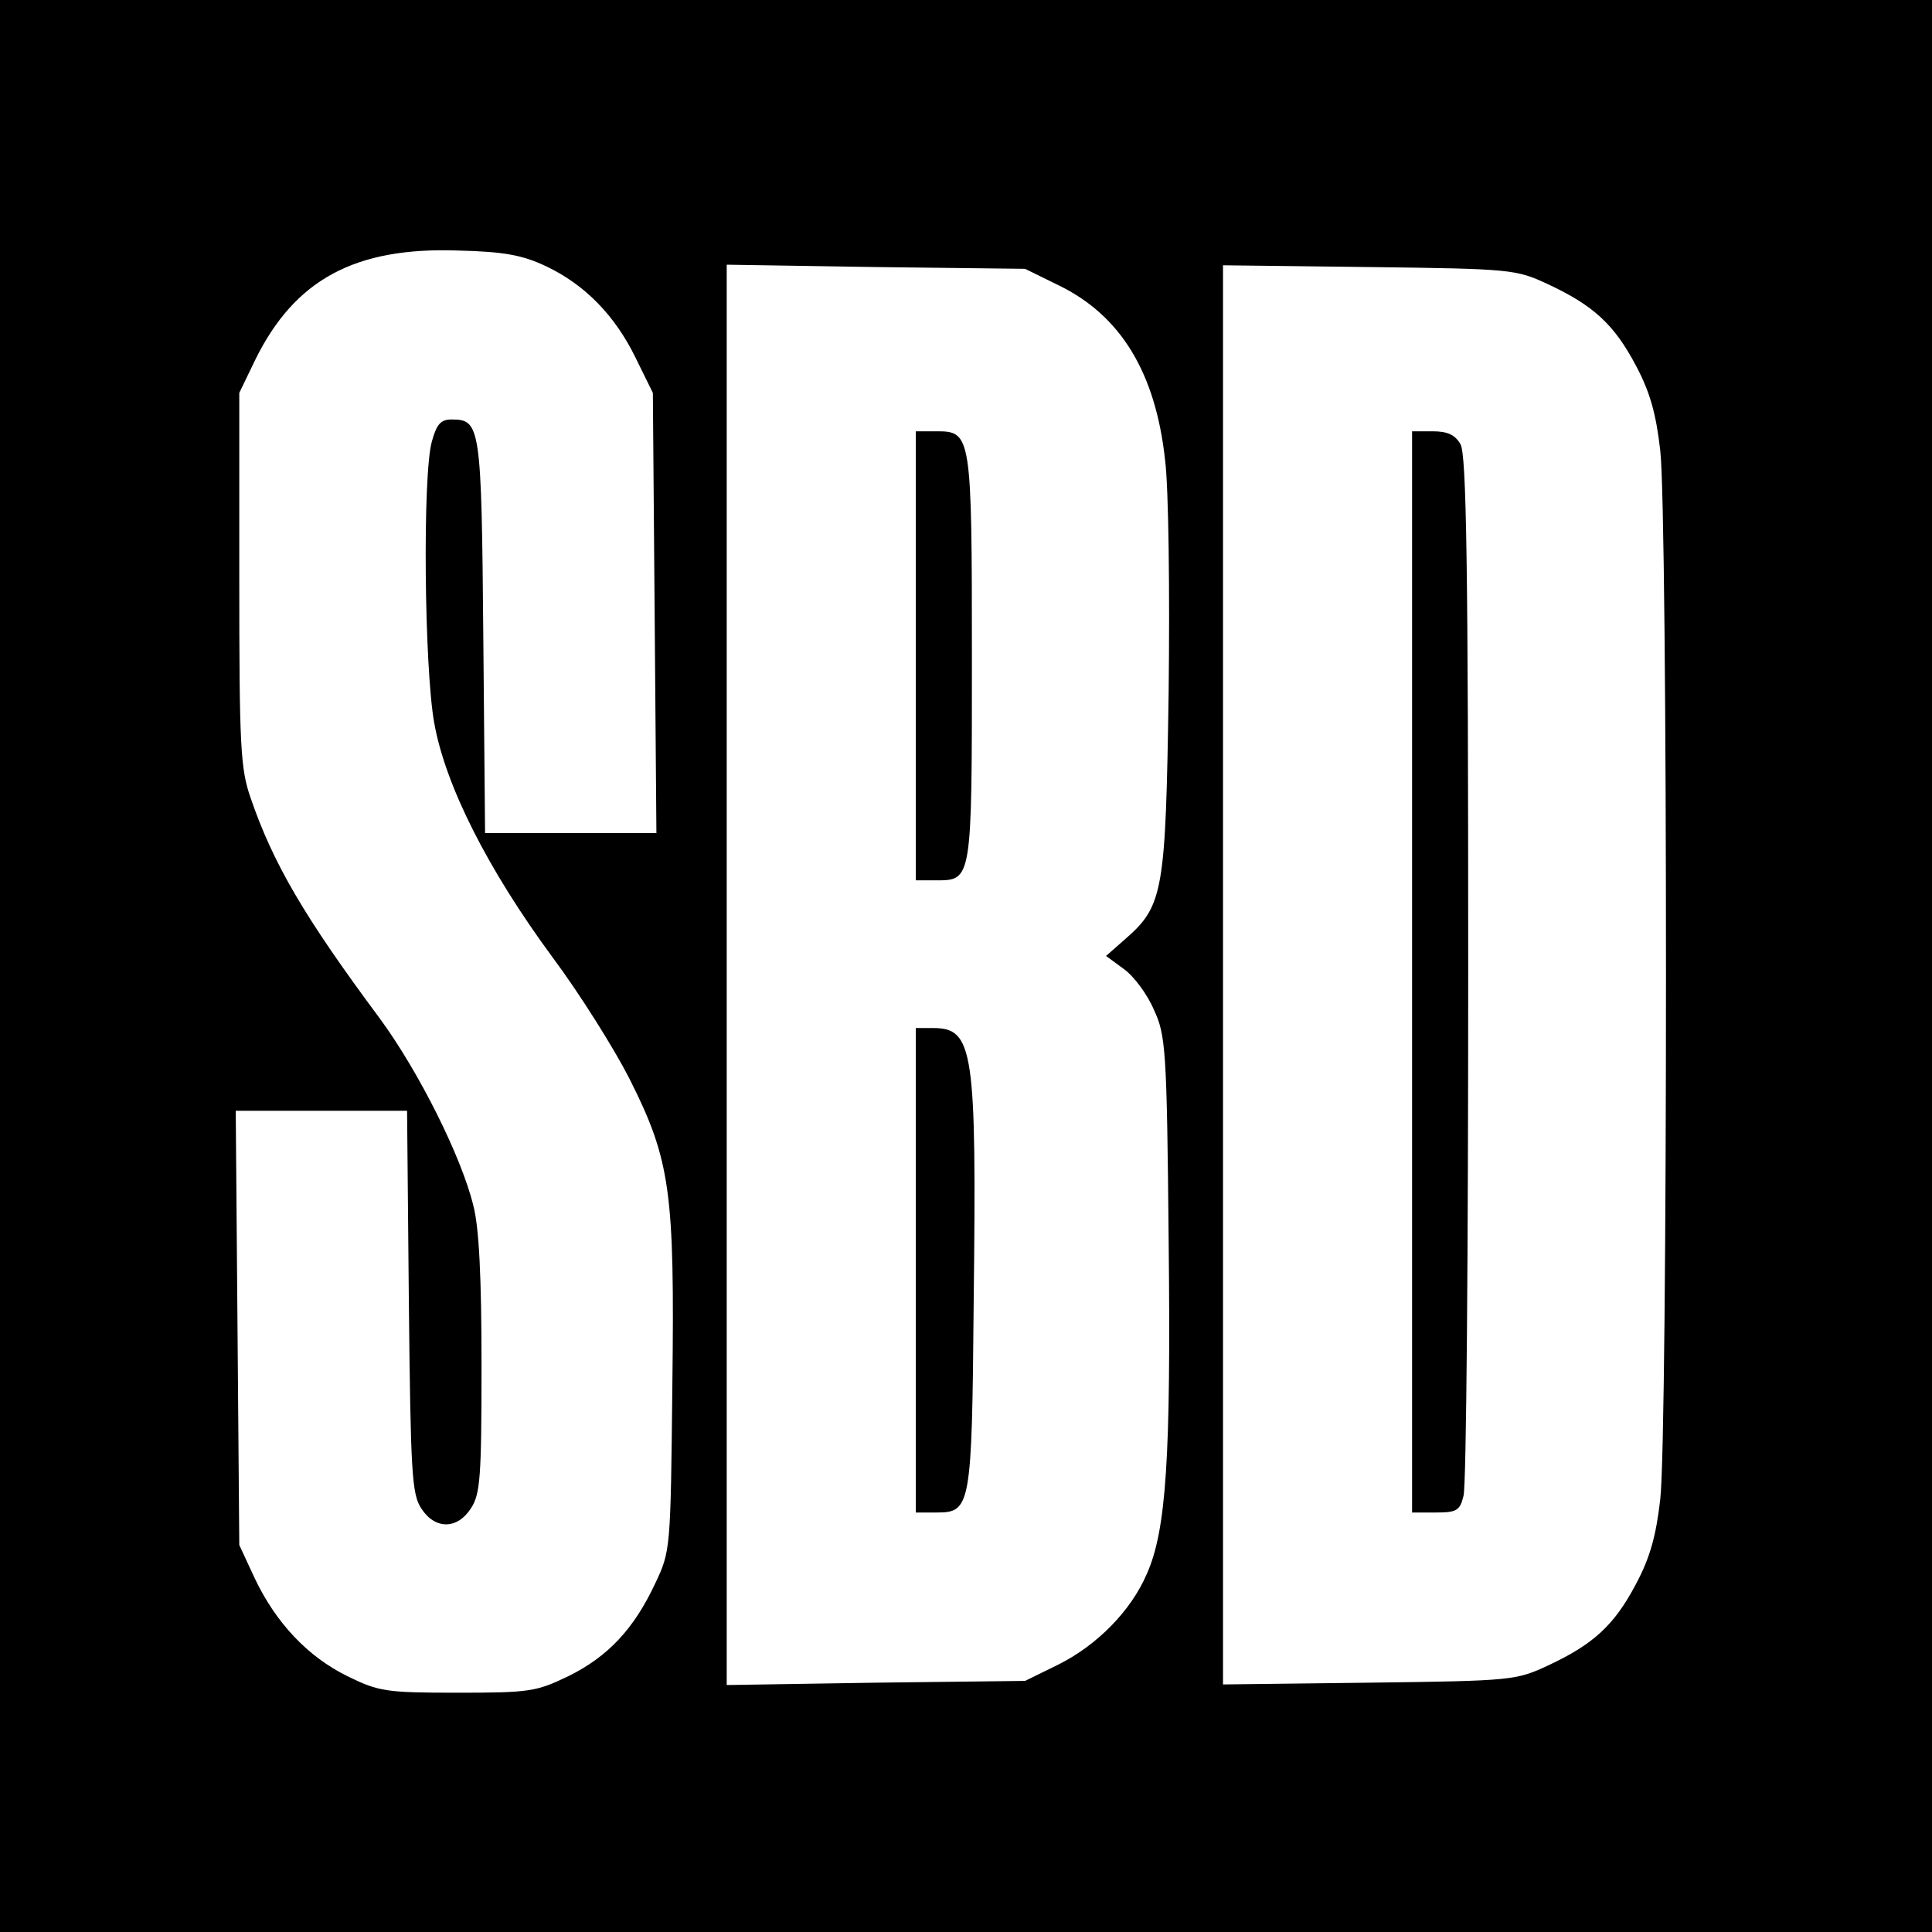 <?xml version="1.0" standalone="no"?>
<!DOCTYPE svg PUBLIC "-//W3C//DTD SVG 20010904//EN"
 "http://www.w3.org/TR/2001/REC-SVG-20010904/DTD/svg10.dtd">
<svg version="1.0" xmlns="http://www.w3.org/2000/svg"
 width="327pt" height="327pt" viewBox="0 0 327 327"
 preserveAspectRatio="xMidYMid meet">
<g transform="translate(0,327) scale(0.1,-0.1)"
fill="#000000" stroke="none">
<path d="M0 1635 l0 -1635 1635 0 1635 0 0 1635 0 1635 -1635 0 -1635 0 0
-1635z m925 1184 c65 -31 116 -83 151 -155 l29 -59 3 -372 3 -373 -145 0 -145
0 -3 333 c-3 358 -5 367 -54 367 -18 0 -25 -8 -33 -37 -16 -56 -13 -383 4
-477 19 -106 91 -248 200 -396 47 -63 105 -156 130 -205 70 -139 77 -191 73
-520 -3 -278 -3 -280 -29 -335 -36 -77 -80 -124 -147 -157 -54 -26 -65 -28
-187 -28 -122 0 -134 2 -187 28 -67 33 -121 90 -157 166 l-26 56 -3 368 -3
367 145 0 145 0 3 -323 c3 -289 5 -326 21 -350 23 -36 61 -36 84 0 16 24 18
53 18 243 0 146 -4 233 -14 270 -20 82 -92 226 -158 316 -128 172 -181 263
-219 374 -17 49 -19 87 -19 370 l0 315 27 56 c67 136 169 191 343 185 80 -2
110 -8 150 -27z m867 -32 c105 -51 164 -148 180 -296 6 -47 8 -223 6 -391 -5
-339 -9 -363 -73 -419 l-33 -29 30 -22 c17 -12 40 -43 51 -69 20 -43 22 -66
25 -391 4 -367 -4 -490 -37 -564 -27 -63 -85 -121 -149 -153 l-57 -28 -252 -3
-253 -4 0 1202 0 1202 253 -4 252 -3 57 -28z m828 2 c77 -36 112 -68 149 -138
24 -45 34 -82 41 -143 13 -108 13 -1668 0 -1776 -7 -61 -17 -98 -41 -143 -37
-70 -72 -102 -149 -138 -54 -25 -60 -26 -302 -29 l-248 -3 0 1201 0 1201 248
-3 c242 -3 248 -4 302 -29z"/>
<path d="M1550 2160 l0 -380 34 0 c61 0 61 -2 61 374 0 381 -1 386 -60 386
l-35 0 0 -380z"/>
<path d="M1550 1120 l0 -410 35 0 c58 0 60 9 63 355 5 429 0 465 -69 465 l-29
0 0 -410z"/>
<path d="M2390 1625 l0 -915 40 0 c35 0 41 3 47 28 5 15 8 416 8 892 0 686 -3
870 -13 888 -9 16 -22 22 -47 22 l-35 0 0 -915z"/>
</g>
</svg>
